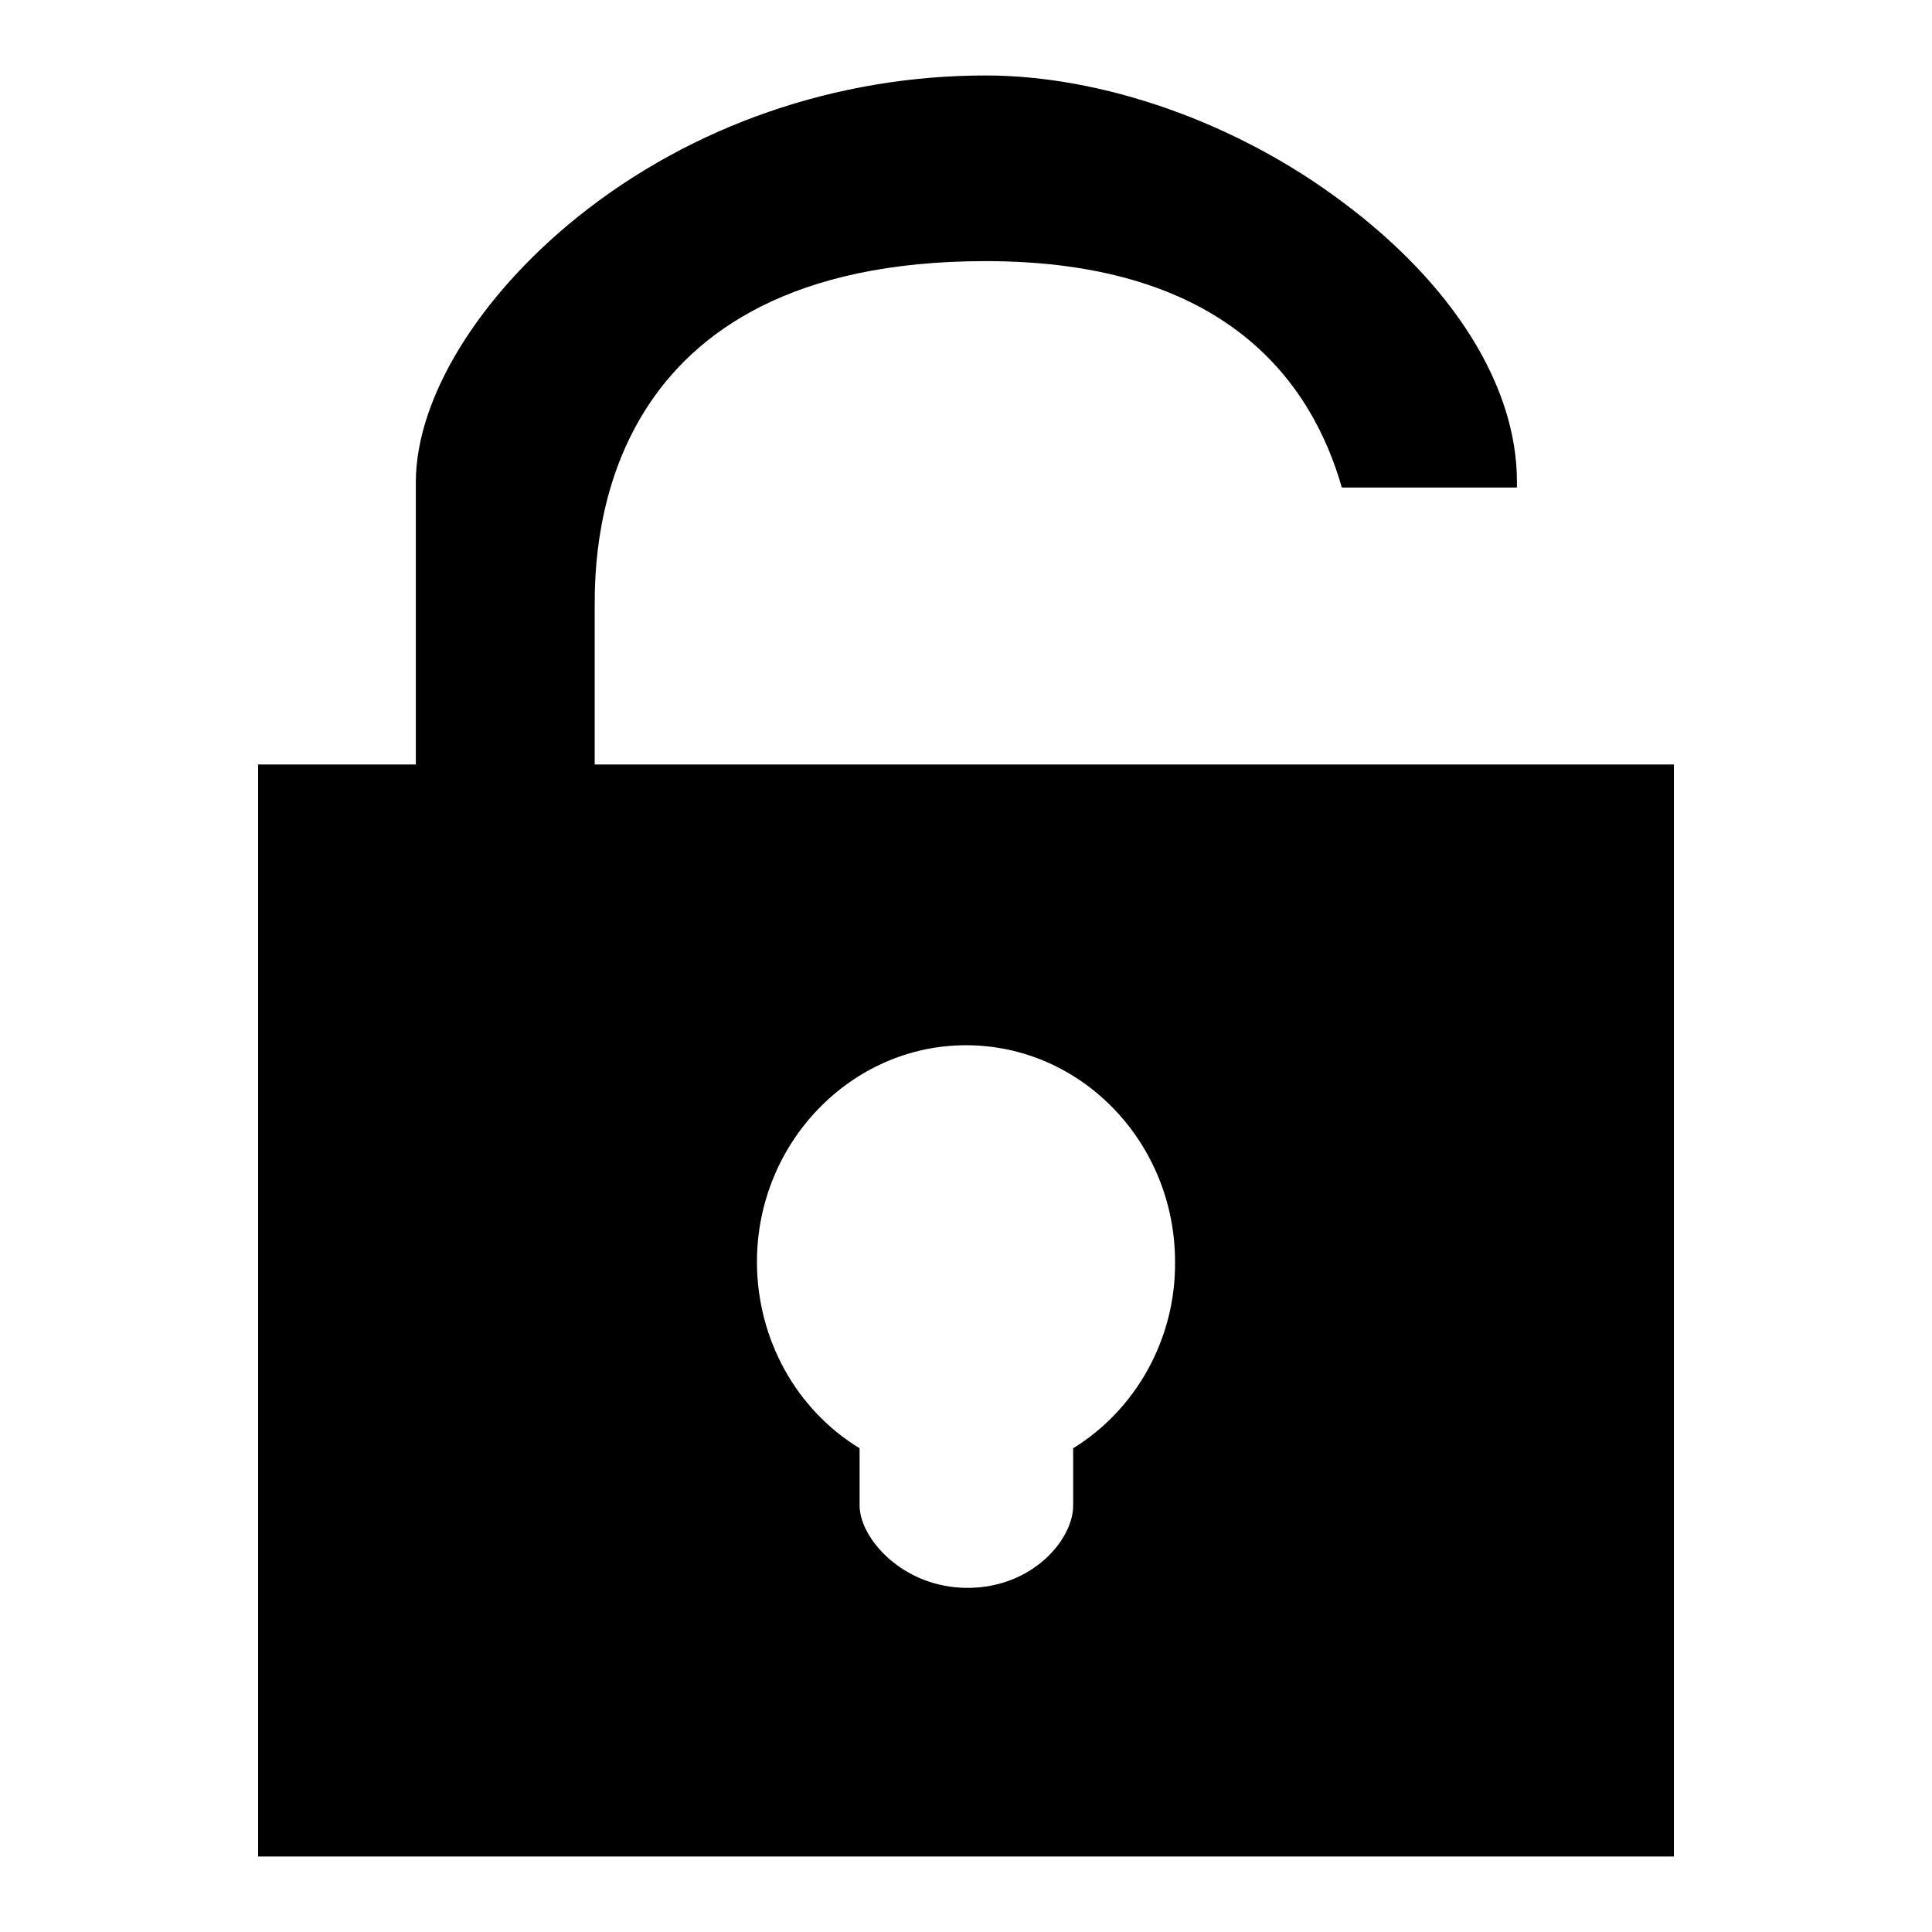 <?xml version="1.0" encoding="utf-8"?>
<!-- Svg Vector Icons : http://www.onlinewebfonts.com/icon -->
<!DOCTYPE svg PUBLIC "-//W3C//DTD SVG 1.1//EN" "http://www.w3.org/Graphics/SVG/1.1/DTD/svg11.dtd">
<svg version="1.1" xmlns="http://www.w3.org/2000/svg" xmlns:xlink="http://www.w3.org/1999/xlink" x="0px" y="0px" viewBox="0 0 256 256" enable-background="new 0 0 256 256" xml:space="preserve">
<g><g><path fill="#000000" d="M78.8,101.3v-21c0-8.3,0.6-45.7,51.8-45.7c32.2,0,43.3,16.4,47.2,30H201l0-0.8c0-12.6-8.4-26.1-23.2-37.1c-14-10.5-31.7-16.7-47.2-16.7c-19.7,0-38.9,6.6-54,18.7C63.4,39.3,55.1,52.8,55.1,63.9v37.4H34.2V246h187.6V101.3H78.8z M142.2,191.9v7.6c0,4.5-5.4,10.9-14,10.9c-8.6,0-14.3-6.6-14.3-10.9v-7.6c-8.4-5.1-13.6-14.5-13.6-24.7c0-15.8,12.5-28.7,27.7-28.7c15.3,0,27.7,12.9,27.7,28.7C155.8,177.4,150.5,186.8,142.2,191.9z"/></g></g>
</svg>